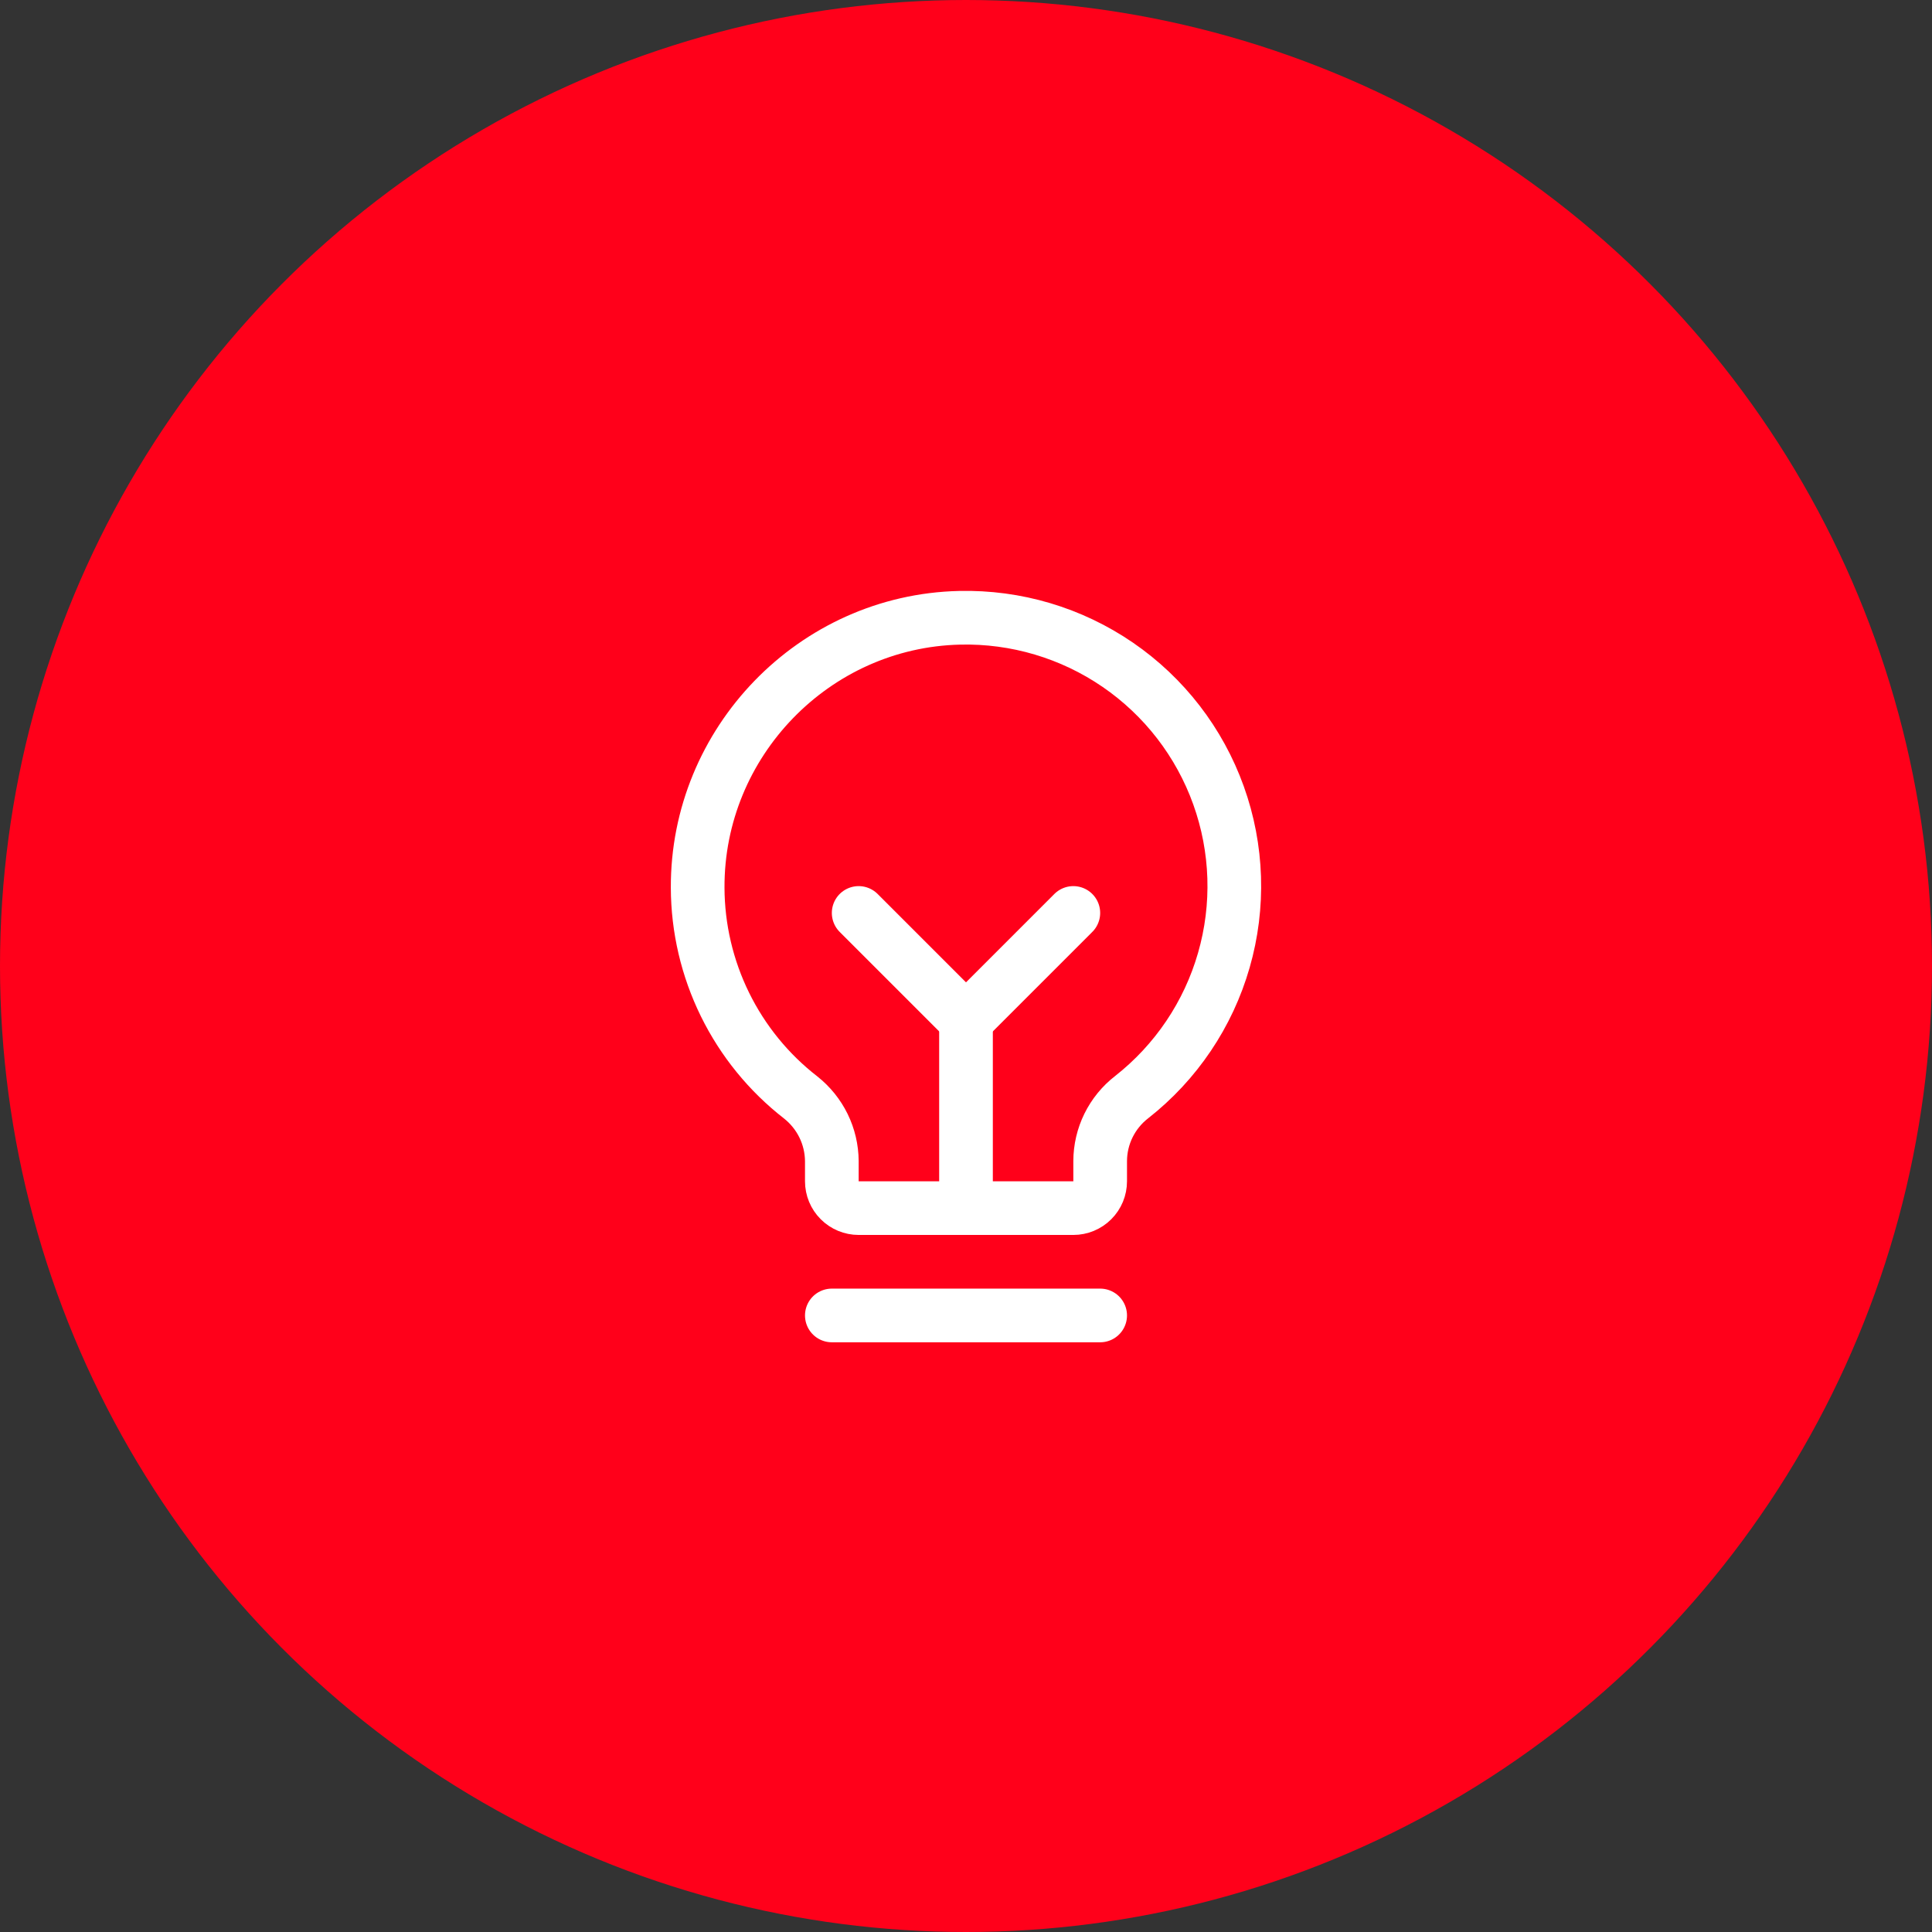 <svg width="72" height="72" viewBox="0 0 72 72" fill="none" xmlns="http://www.w3.org/2000/svg">
<rect x="0" y="0" width="72" height="72" fill="#333333" stroke="none"/>
<circle cx="36" cy="36" r="35" fill="#FF001A" stroke="#FF001A" stroke-width="2"/>
<path d="M31 49.023H41" stroke="white" stroke-width="2" stroke-linecap="round" stroke-linejoin="round"/>
<path d="M36 45.023V38.023" stroke="white" stroke-width="2" stroke-linecap="round" stroke-linejoin="round"/>
<path d="M32 34.023L36 38.023L40 34.023" stroke="white" stroke-width="2" stroke-linecap="round" stroke-linejoin="round"/>
<path d="M29.838 40.898C28.647 39.973 27.683 38.788 27.018 37.435C26.353 36.081 26.005 34.594 26 33.086C25.975 27.661 30.338 23.148 35.763 23.023C37.862 22.974 39.924 23.586 41.656 24.774C43.388 25.962 44.702 27.665 45.411 29.642C46.121 31.618 46.19 33.768 45.609 35.786C45.029 37.805 43.827 39.589 42.175 40.886C41.81 41.168 41.515 41.53 41.311 41.943C41.107 42.357 41.001 42.812 41 43.273V44.023C41 44.288 40.895 44.543 40.707 44.73C40.52 44.918 40.265 45.023 40 45.023H32C31.735 45.023 31.48 44.918 31.293 44.73C31.105 44.543 31 44.288 31 44.023V43.273C30.997 42.816 30.891 42.364 30.69 41.953C30.488 41.542 30.197 41.182 29.838 40.898V40.898Z" stroke="white" stroke-width="2" stroke-linecap="round" stroke-linejoin="round"/>
</svg>
